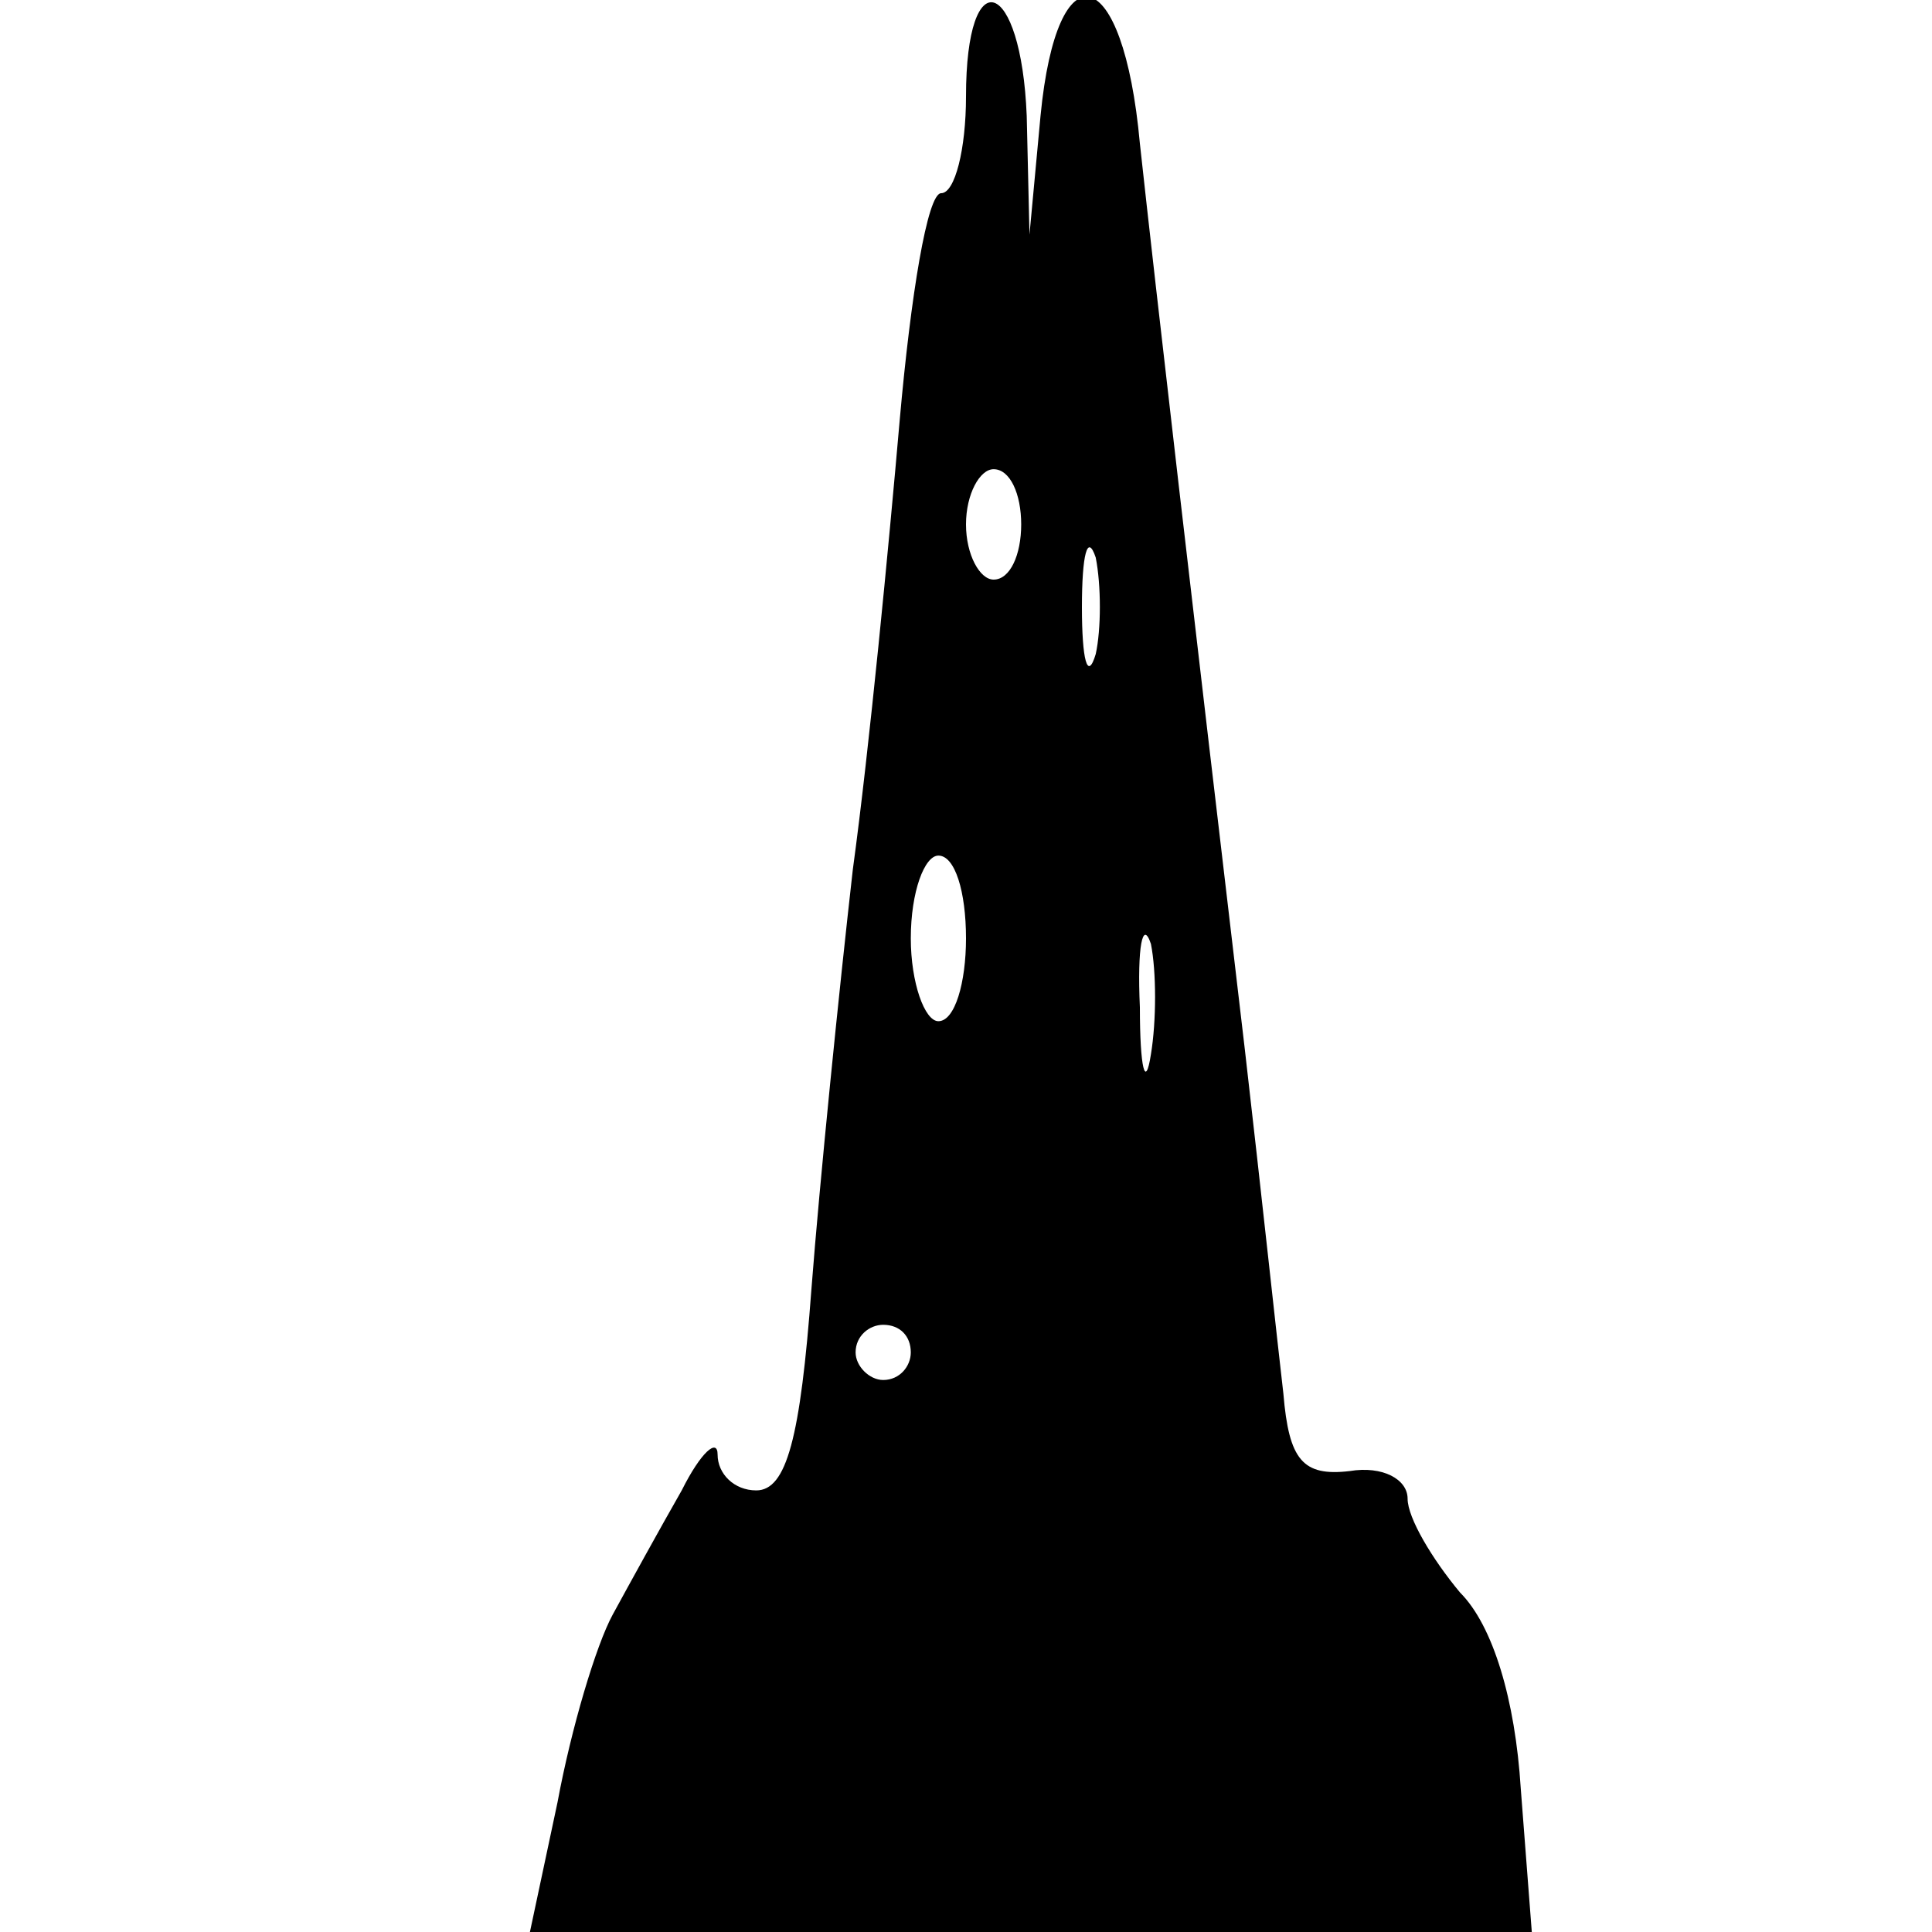 <?xml version="1.0" standalone="no"?>
<!DOCTYPE svg PUBLIC "-//W3C//DTD SVG 20010904//EN"
 "http://www.w3.org/TR/2001/REC-SVG-20010904/DTD/svg10.dtd">
<svg version="1.0" xmlns="http://www.w3.org/2000/svg"
 width="70pt" height="70pt" viewBox="0 0 70 70"
 preserveAspectRatio="xMidYMid meet">
<g transform="translate(0,70) scale(0.1,-0.1)"
fill="#000000" stroke="none">
<path d="M350 665 c0 -19 -4 -35 -9 -35 -5 0 -11 -37 -15 -82 -4 -46 -11 -119
-17 -163 -5 -44 -12 -113 -15 -152 -4 -54 -9 -73 -20 -73 -8 0 -14 6 -14 13 0
6 -6 1 -13 -13 -8 -14 -19 -34 -25 -45 -6 -11 -15 -41 -20 -68 l-10 -47 182 0
181 0 -4 52 c-2 32 -10 59 -22 71 -10 12 -19 27 -19 34 0 7 -9 12 -21 10 -17
-2 -22 4 -24 28 -2 17 -8 73 -14 125 -19 161 -32 273 -38 328 -6 66 -30 72
-36 10 l-4 -43 -1 43 c-2 50 -22 57 -22 7z m20 -155 c0 -11 -4 -20 -10 -20 -5
0 -10 9 -10 20 0 11 5 20 10 20 6 0 10 -9 10 -20z m27 -47 c-3 -10 -5 -2 -5
17 0 19 2 27 5 18 2 -10 2 -26 0 -35z m-47 -103 c0 -16 -4 -30 -10 -30 -5 0
-10 14 -10 30 0 17 5 30 10 30 6 0 10 -13 10 -30z m67 -42 c-2 -13 -4 -5 -4
17 -1 22 1 32 4 23 2 -10 2 -28 0 -40z m-87 -108 c0 -5 -4 -10 -10 -10 -5 0
-10 5 -10 10 0 6 5 10 10 10 6 0 10 -4 10 -10z"/>
</g>
</svg>

